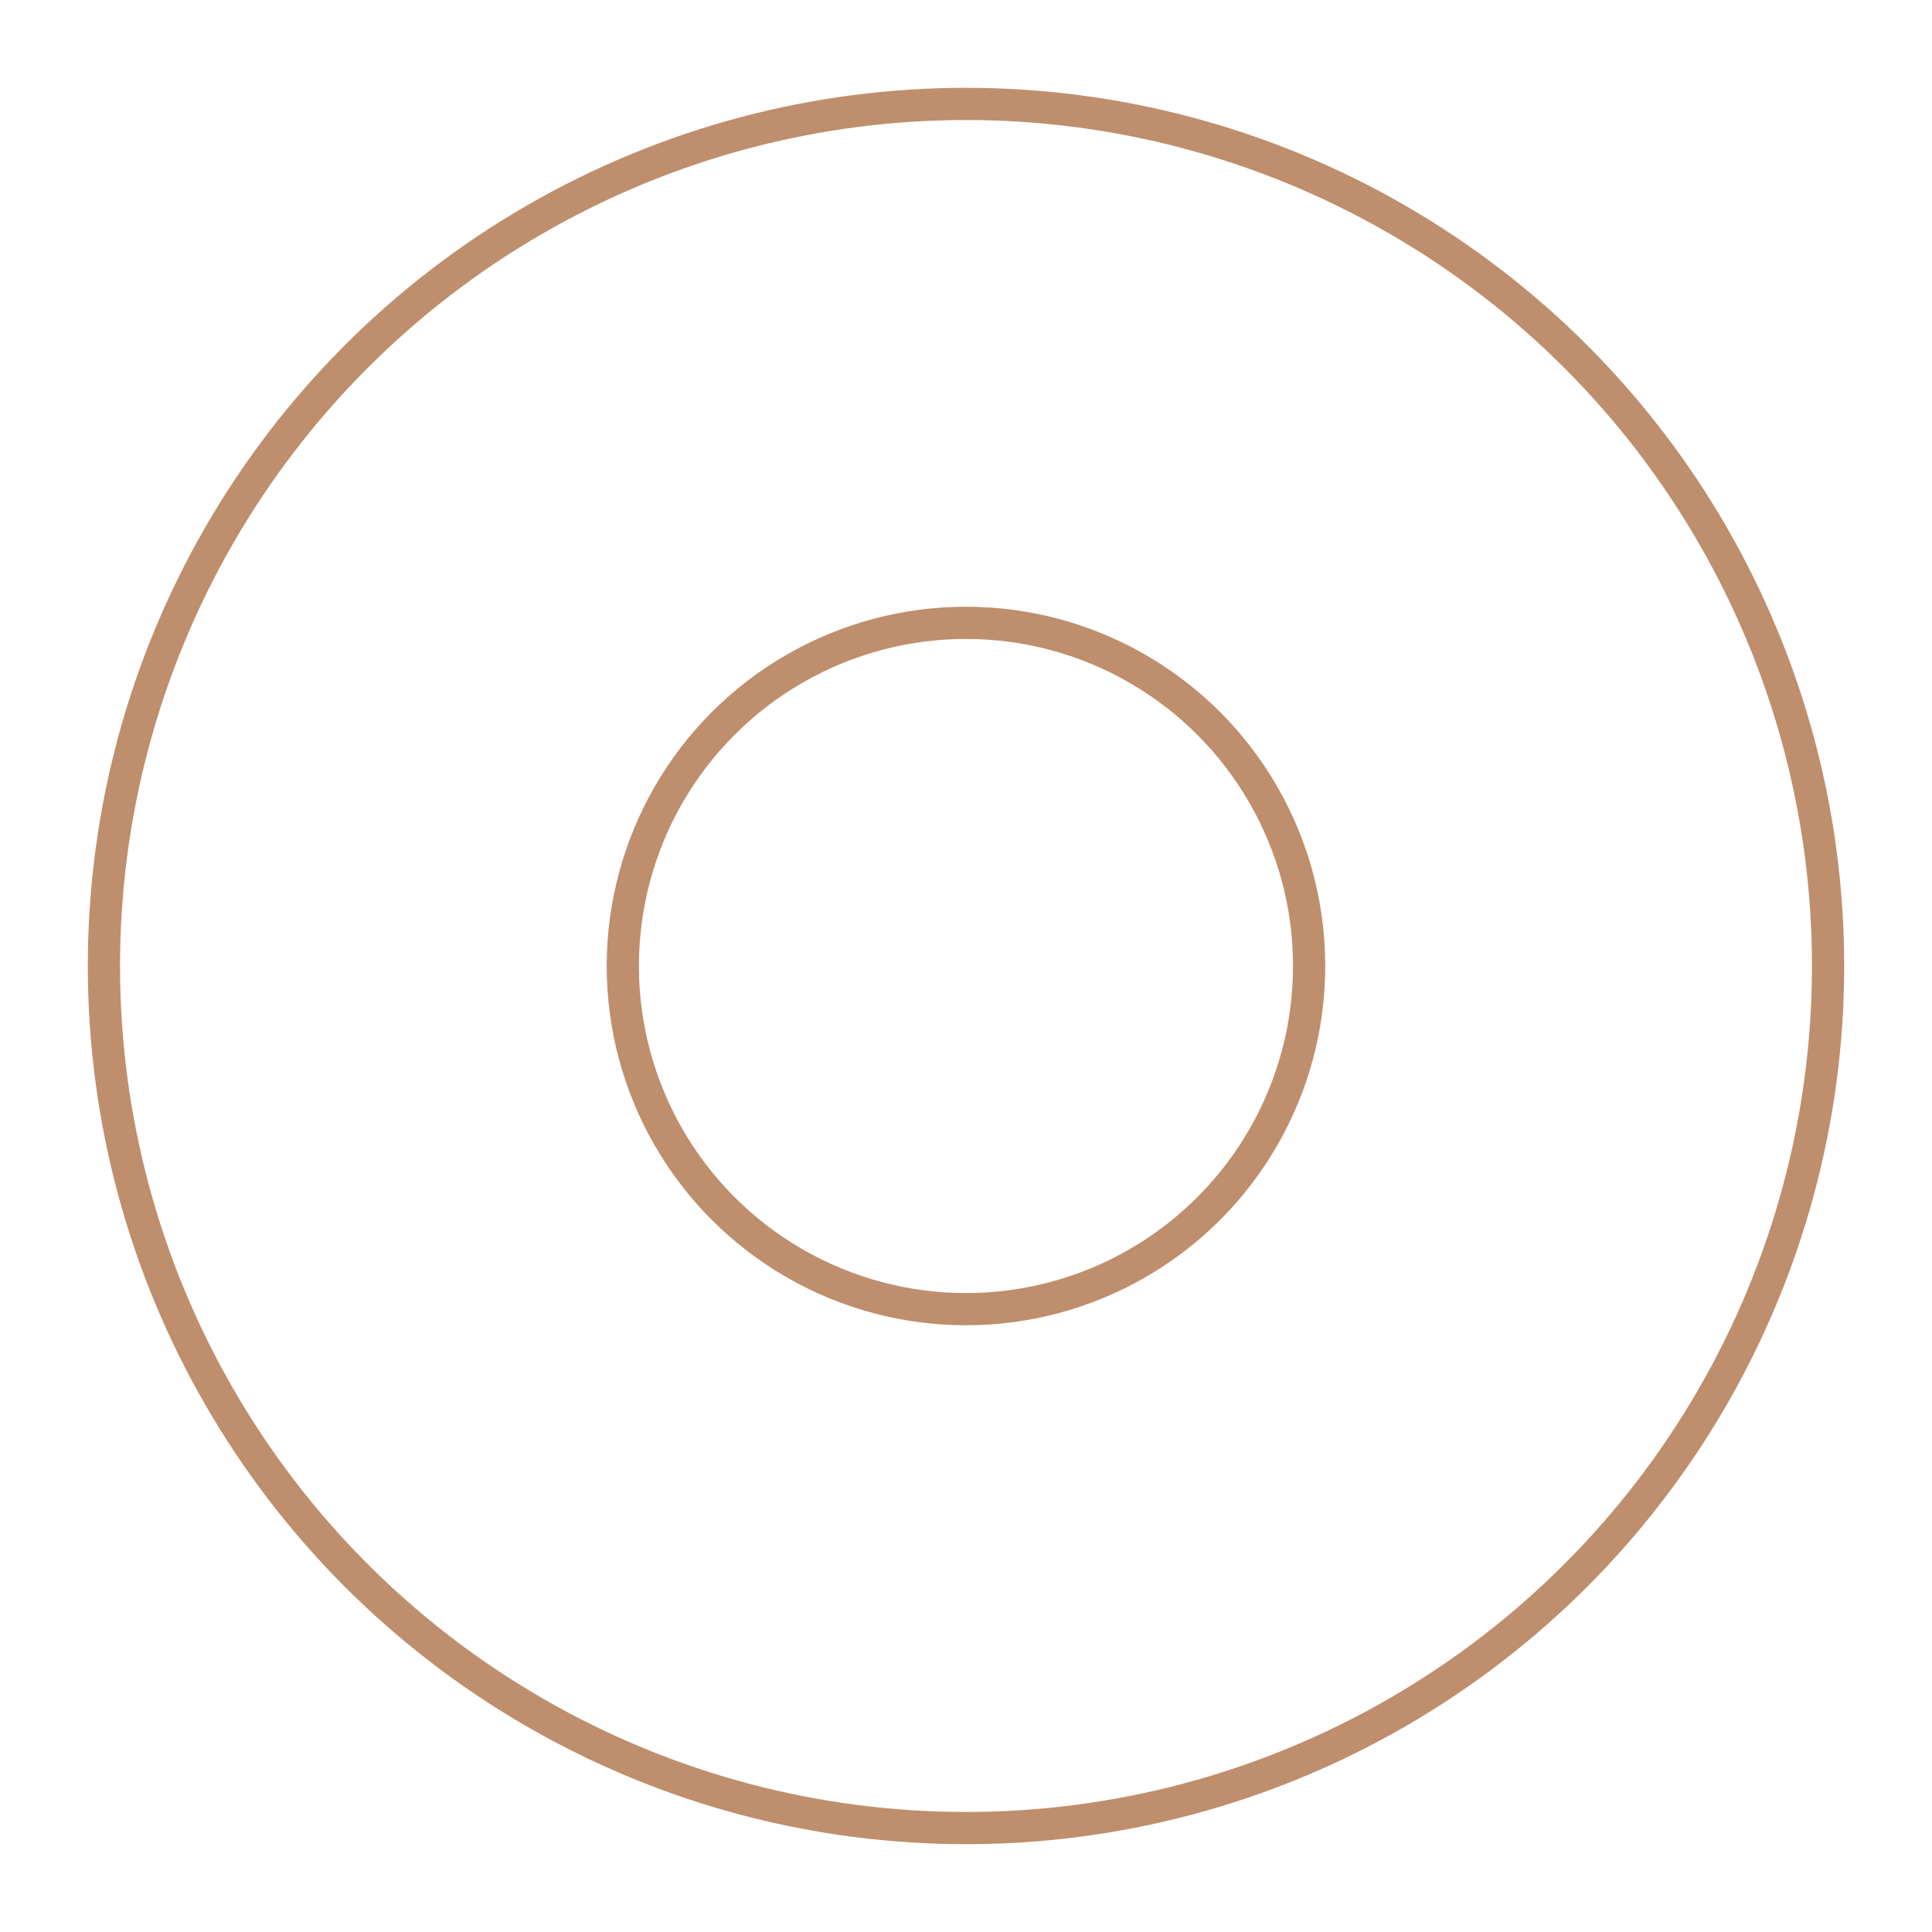 <svg width="66" height="66" viewBox="0 0 66 66" fill="none" xmlns="http://www.w3.org/2000/svg">
<circle cx="33" cy="33" r="29.45" stroke="#BE8E6D" stroke-width="1.1"/>
<circle cx="32.999" cy="33" r="11.723" stroke="#BE8E6D" stroke-width="1.1"/>
</svg>
